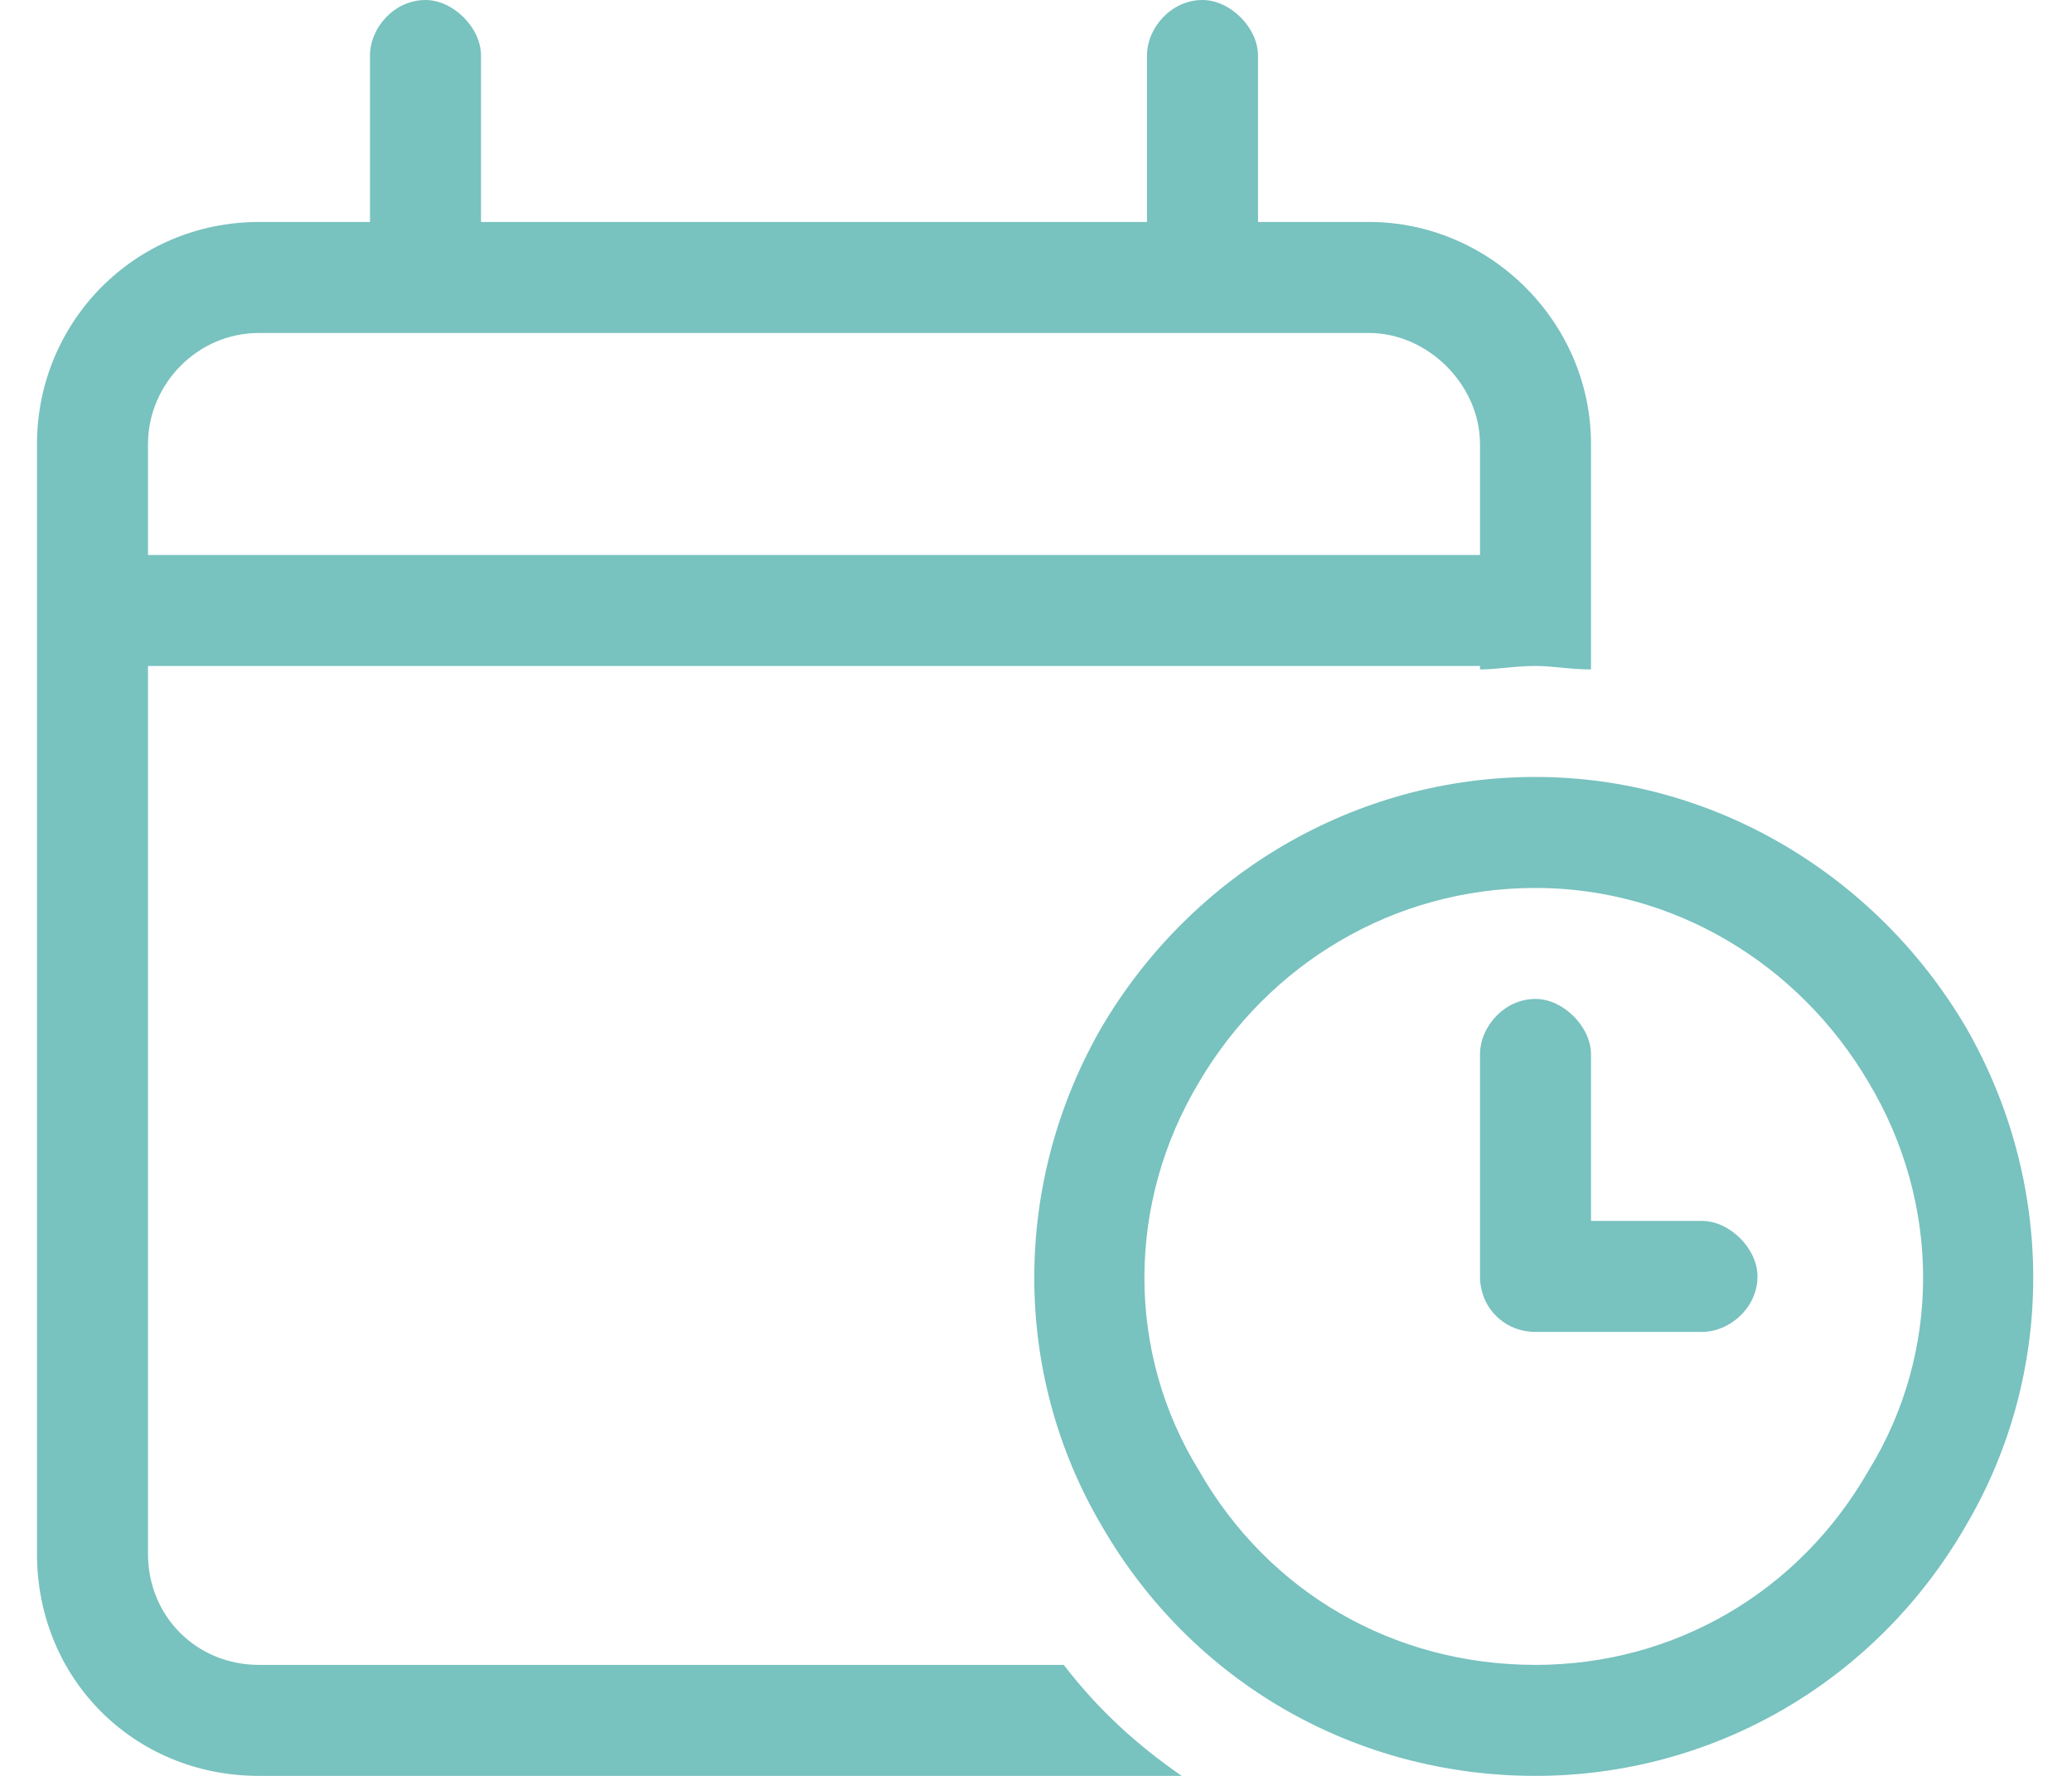 <svg width="28" height="24" viewBox="0 0 28 24" fill="none" xmlns="http://www.w3.org/2000/svg">
<path d="M5.75 0C6.125 0 6.5 0.375 6.5 0.75V3H15.5V0.75C15.5 0.375 15.828 0 16.25 0C16.625 0 17 0.375 17 0.75V3H18.5C20.141 3 21.5 4.359 21.5 6V7.5V9V9.047C21.219 9.047 20.984 9 20.75 9C20.469 9 20.234 9.047 20 9.047V9H2V21C2 21.844 2.656 22.5 3.5 22.5H14.375C14.844 23.109 15.359 23.578 15.969 24H3.5C1.812 24 0.5 22.688 0.5 21V9V7.5V6C0.5 4.359 1.812 3 3.5 3H5V0.75C5 0.375 5.328 0 5.75 0ZM18.5 4.5H3.5C2.656 4.5 2 5.203 2 6V7.5H20V6C20 5.203 19.297 4.5 18.5 4.5ZM20.75 22.5C22.625 22.5 24.312 21.516 25.25 19.875C26.234 18.281 26.234 16.266 25.25 14.625C24.312 13.031 22.625 12 20.75 12C18.828 12 17.141 13.031 16.203 14.625C15.219 16.266 15.219 18.281 16.203 19.875C17.141 21.516 18.828 22.5 20.75 22.5ZM20.75 10.5C23.141 10.5 25.344 11.812 26.562 13.875C27.781 15.984 27.781 18.562 26.562 20.625C25.344 22.734 23.141 24 20.75 24C18.312 24 16.109 22.734 14.891 20.625C13.672 18.562 13.672 15.984 14.891 13.875C16.109 11.812 18.312 10.5 20.75 10.5ZM20.75 13.5C21.125 13.5 21.5 13.875 21.5 14.25V16.5H23C23.375 16.5 23.75 16.875 23.75 17.25C23.75 17.672 23.375 18 23 18H20.75C20.328 18 20 17.672 20 17.25V14.25C20 13.875 20.328 13.5 20.75 13.5Z" fill="#78C2BF"/>
</svg>
